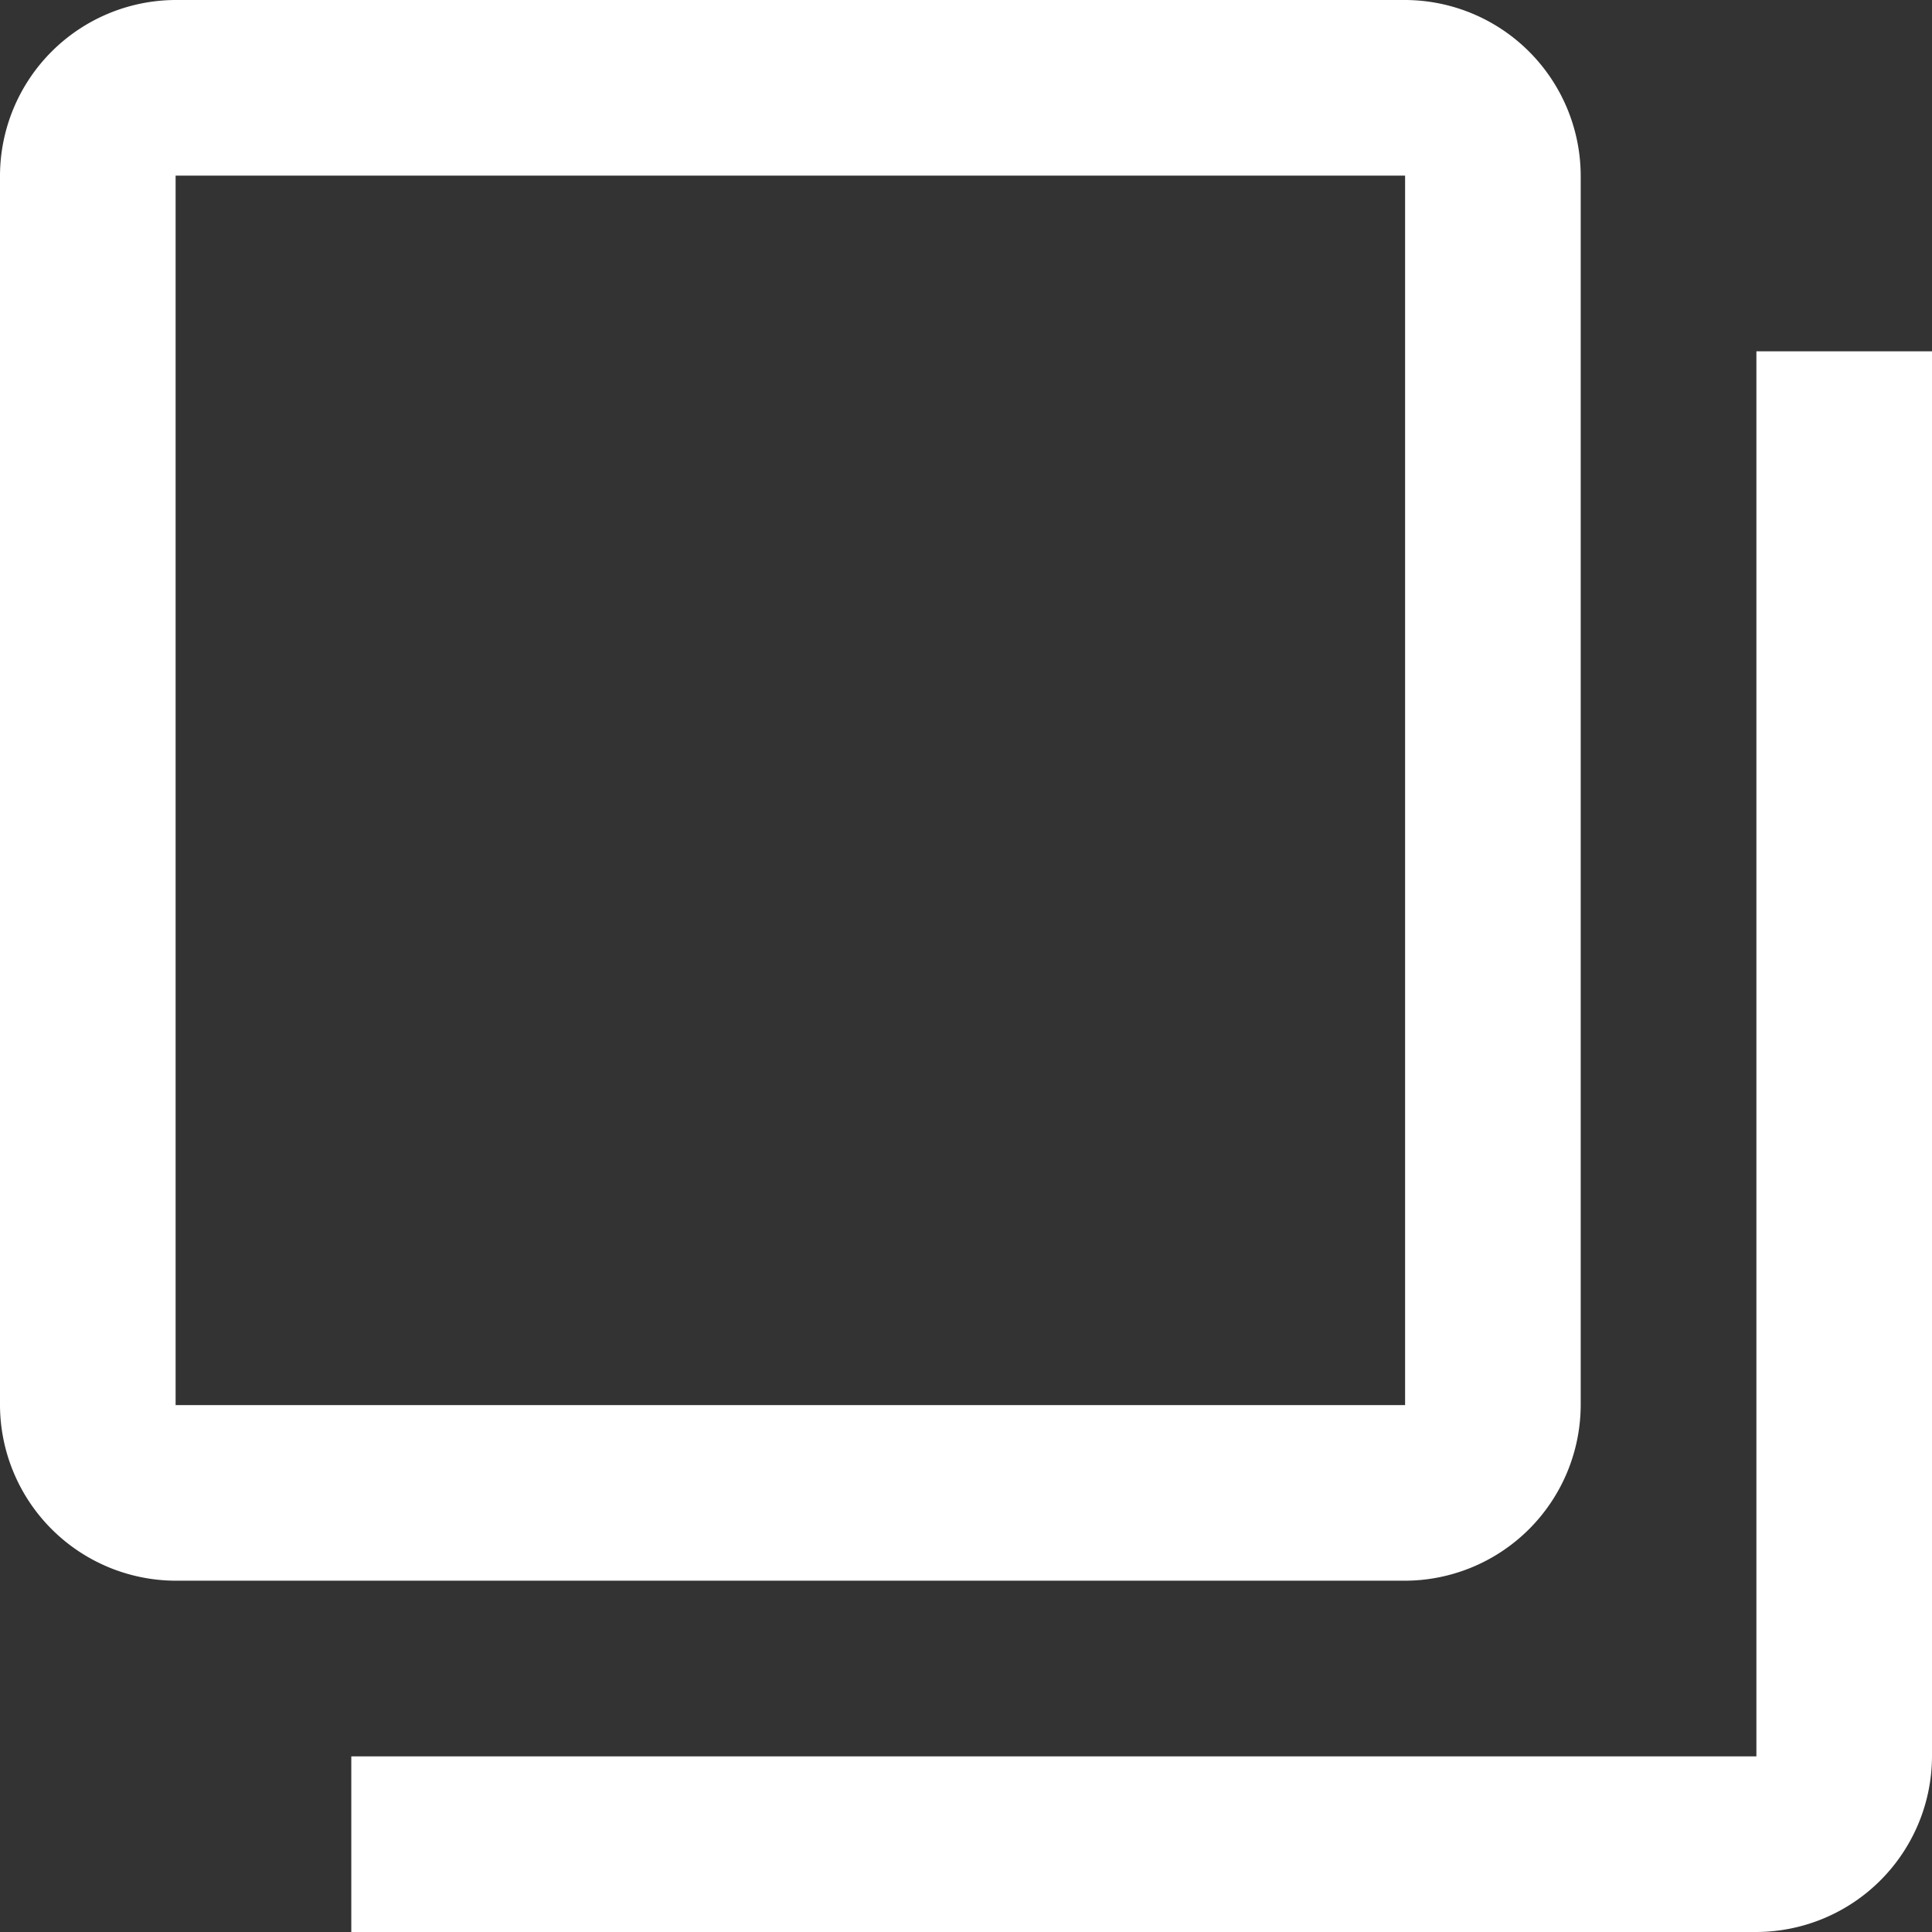 <svg xmlns="http://www.w3.org/2000/svg" width="23.5" height="23.5" viewBox="0 0 23.5 23.5">
    <rect x="0" y="0" width="23.5" height="23.5" fill="#333333" stroke="none"/>
    <path id="패스_181" fill="#fff" d="M173.864 44.364h-17.091V46.5h17.091A2.143 2.143 0 0 0 176 44.364V27.273h-2.136zM152.5 25.136v14.955a2.143 2.143 0 0 0 2.136 2.136h14.955a2.143 2.143 0 0 0 2.136-2.136V25.136A2.143 2.143 0 0 0 169.591 23h-14.955a2.143 2.143 0 0 0-2.136 2.136zm2.136 0h14.955v14.955h-14.955z" data-name="패스 181" transform="translate(-152.5 -23)"/>
</svg>

